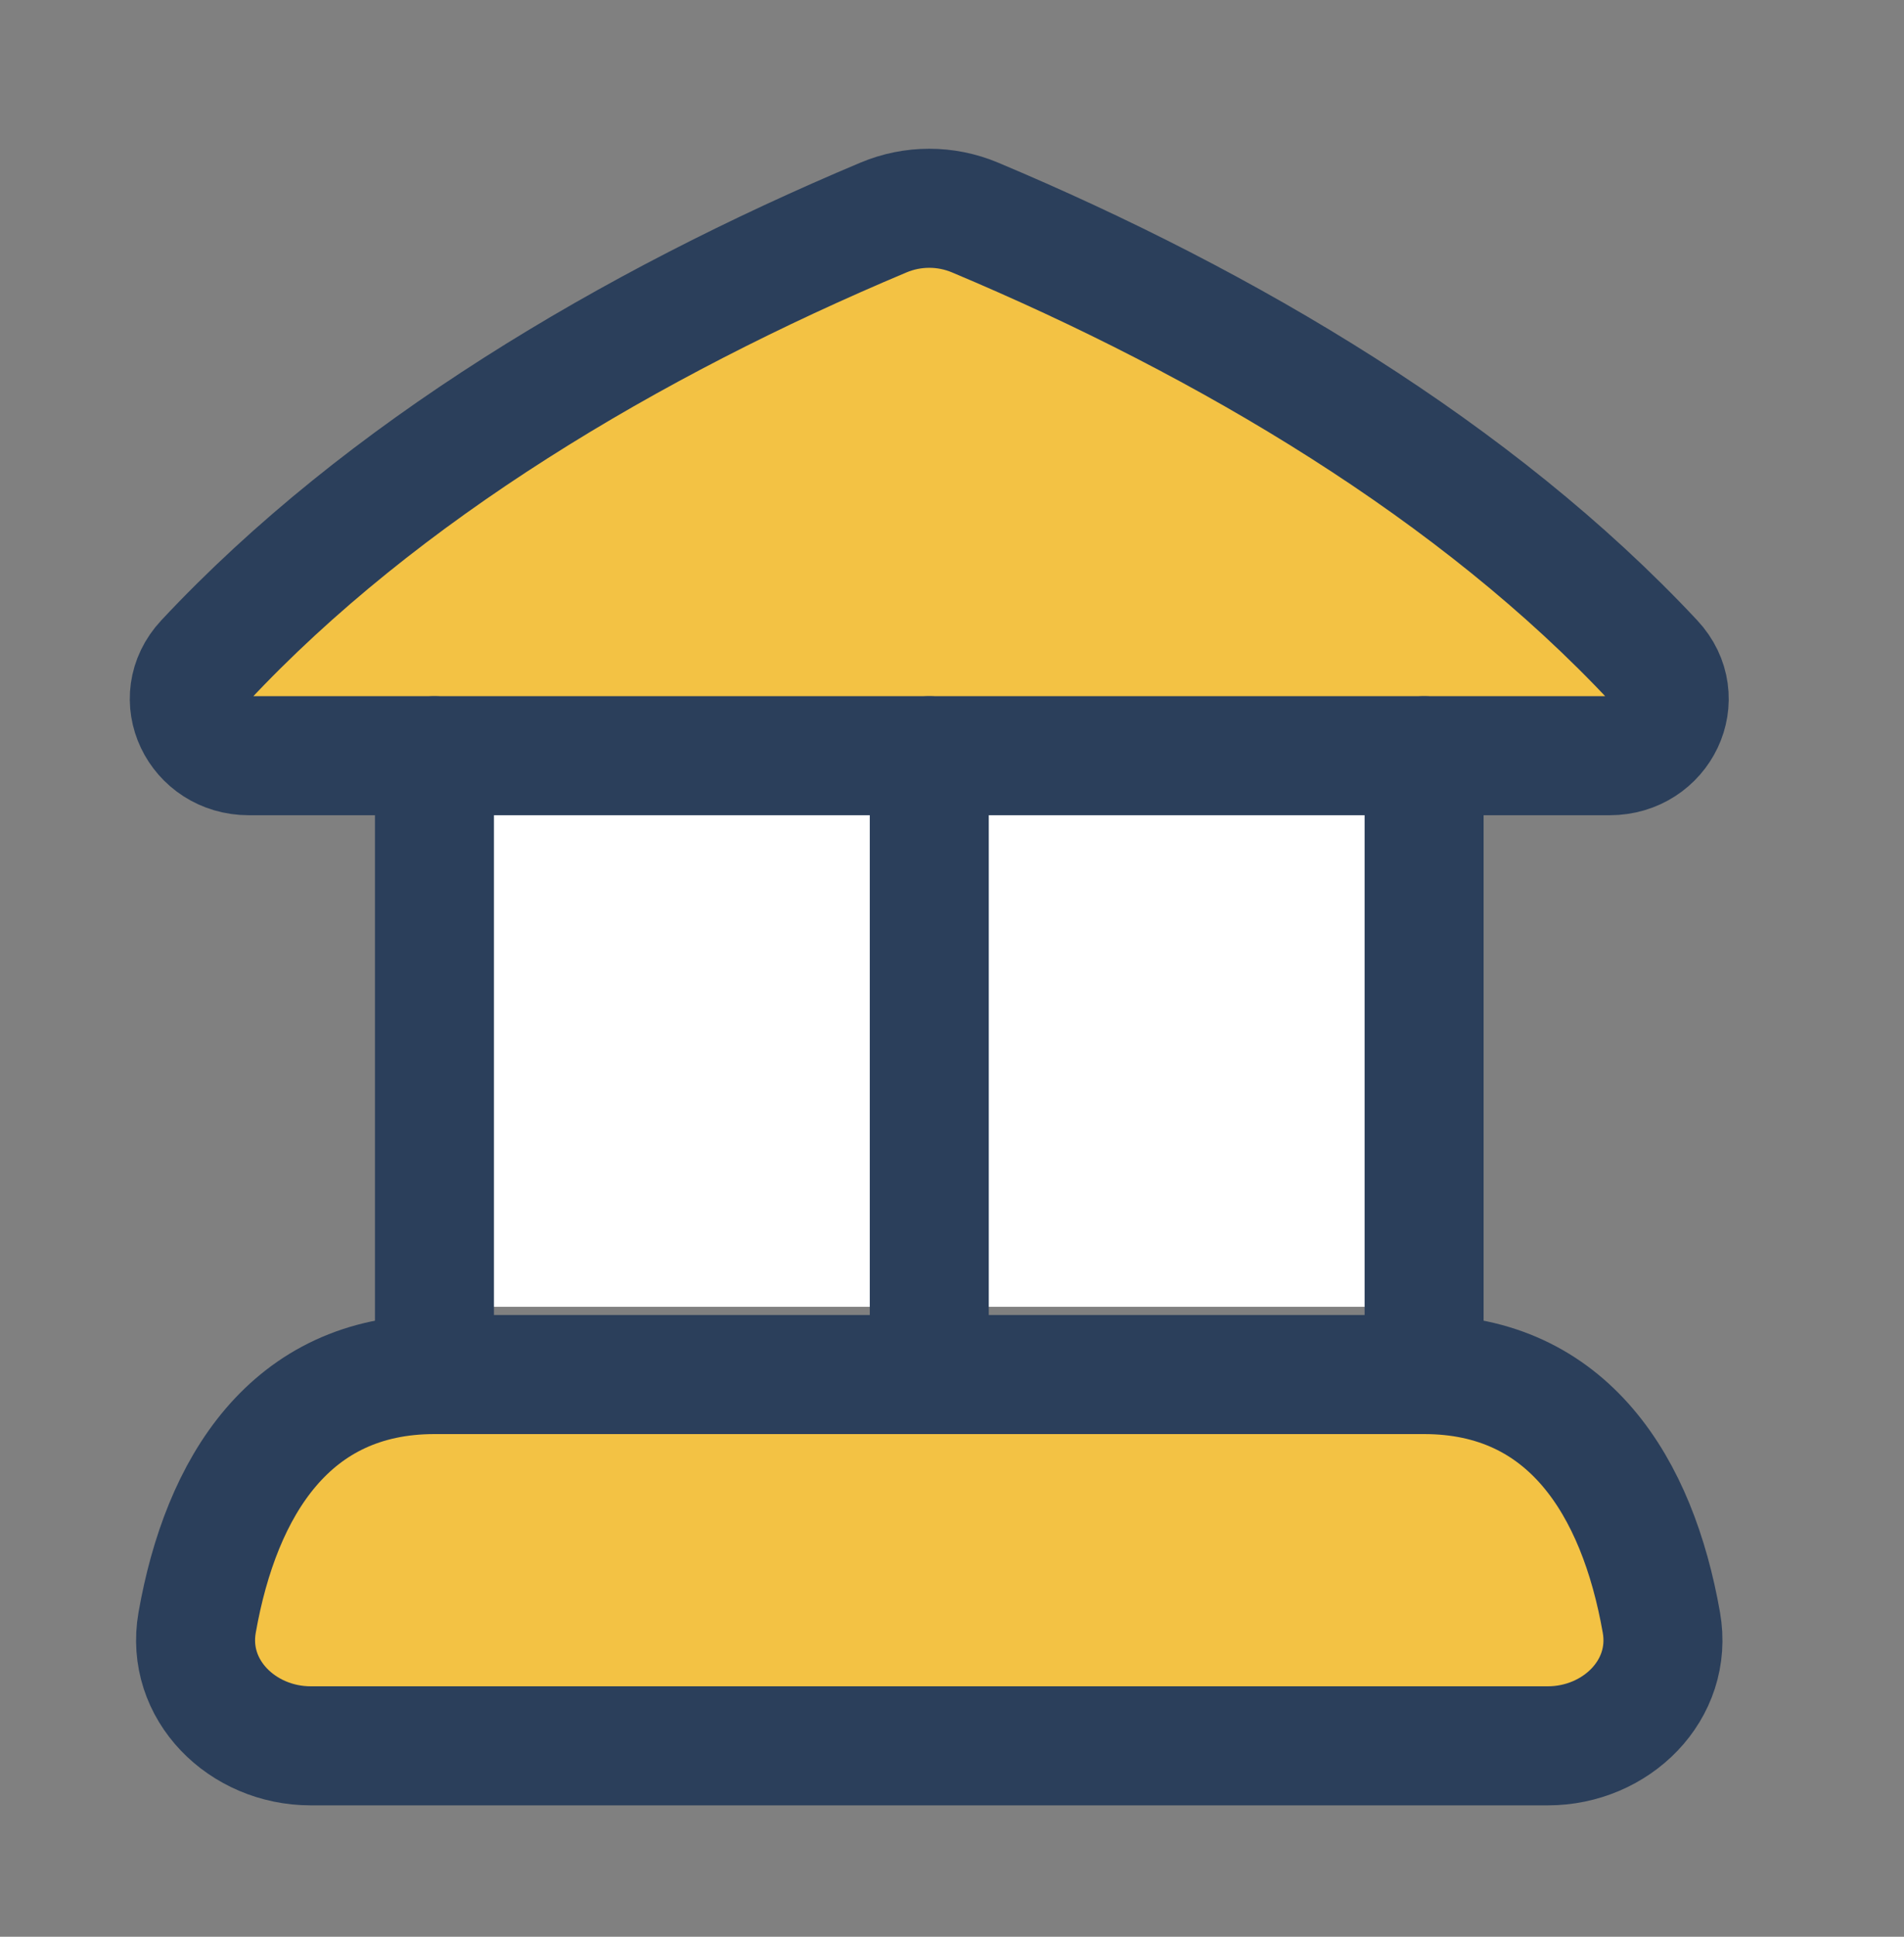 <svg width="60" height="61" viewBox="0 0 60 61" fill="none" xmlns="http://www.w3.org/2000/svg">
<rect x="0" y="0" width="60" height="61" fill="#808080" stroke="none"/>
<rect x="12.657" y="23.872" width="31.116" height="17.287" fill="white"/>
<path d="M27.841 6.851C19.869 10.2 12.026 14.856 6.452 20.819C5.355 21.993 6.237 23.802 7.843 23.802H50.724C52.33 23.802 53.212 21.993 52.115 20.819C46.541 14.856 38.698 10.2 30.726 6.851C29.803 6.463 28.764 6.463 27.841 6.851Z" fill="#F3C244" stroke="#2B3F5B" stroke-width="3.75" stroke-linecap="round" stroke-linejoin="round"/>
<path d="M13.691 43.293C9.159 43.293 6.969 46.804 6.212 51.106C5.84 53.227 7.639 54.987 9.792 54.987H48.775C50.928 54.987 52.728 53.227 52.355 51.106C51.599 46.804 49.408 43.293 44.877 43.293H13.691Z" fill="#F3C244" stroke="#2B3F5B" stroke-width="3.75" stroke-linecap="round" stroke-linejoin="round"/>
<path d="M13.691 43.293V23.802" stroke="#2B3F5B" stroke-width="3.75" stroke-linecap="round" stroke-linejoin="round"/>
<path d="M29.284 43.293V23.802" stroke="#2B3F5B" stroke-width="3.75" stroke-linecap="round" stroke-linejoin="round"/>
<path d="M44.877 43.293V23.802" stroke="#2B3F5B" stroke-width="3.75" stroke-linecap="round" stroke-linejoin="round"/>
</svg>
